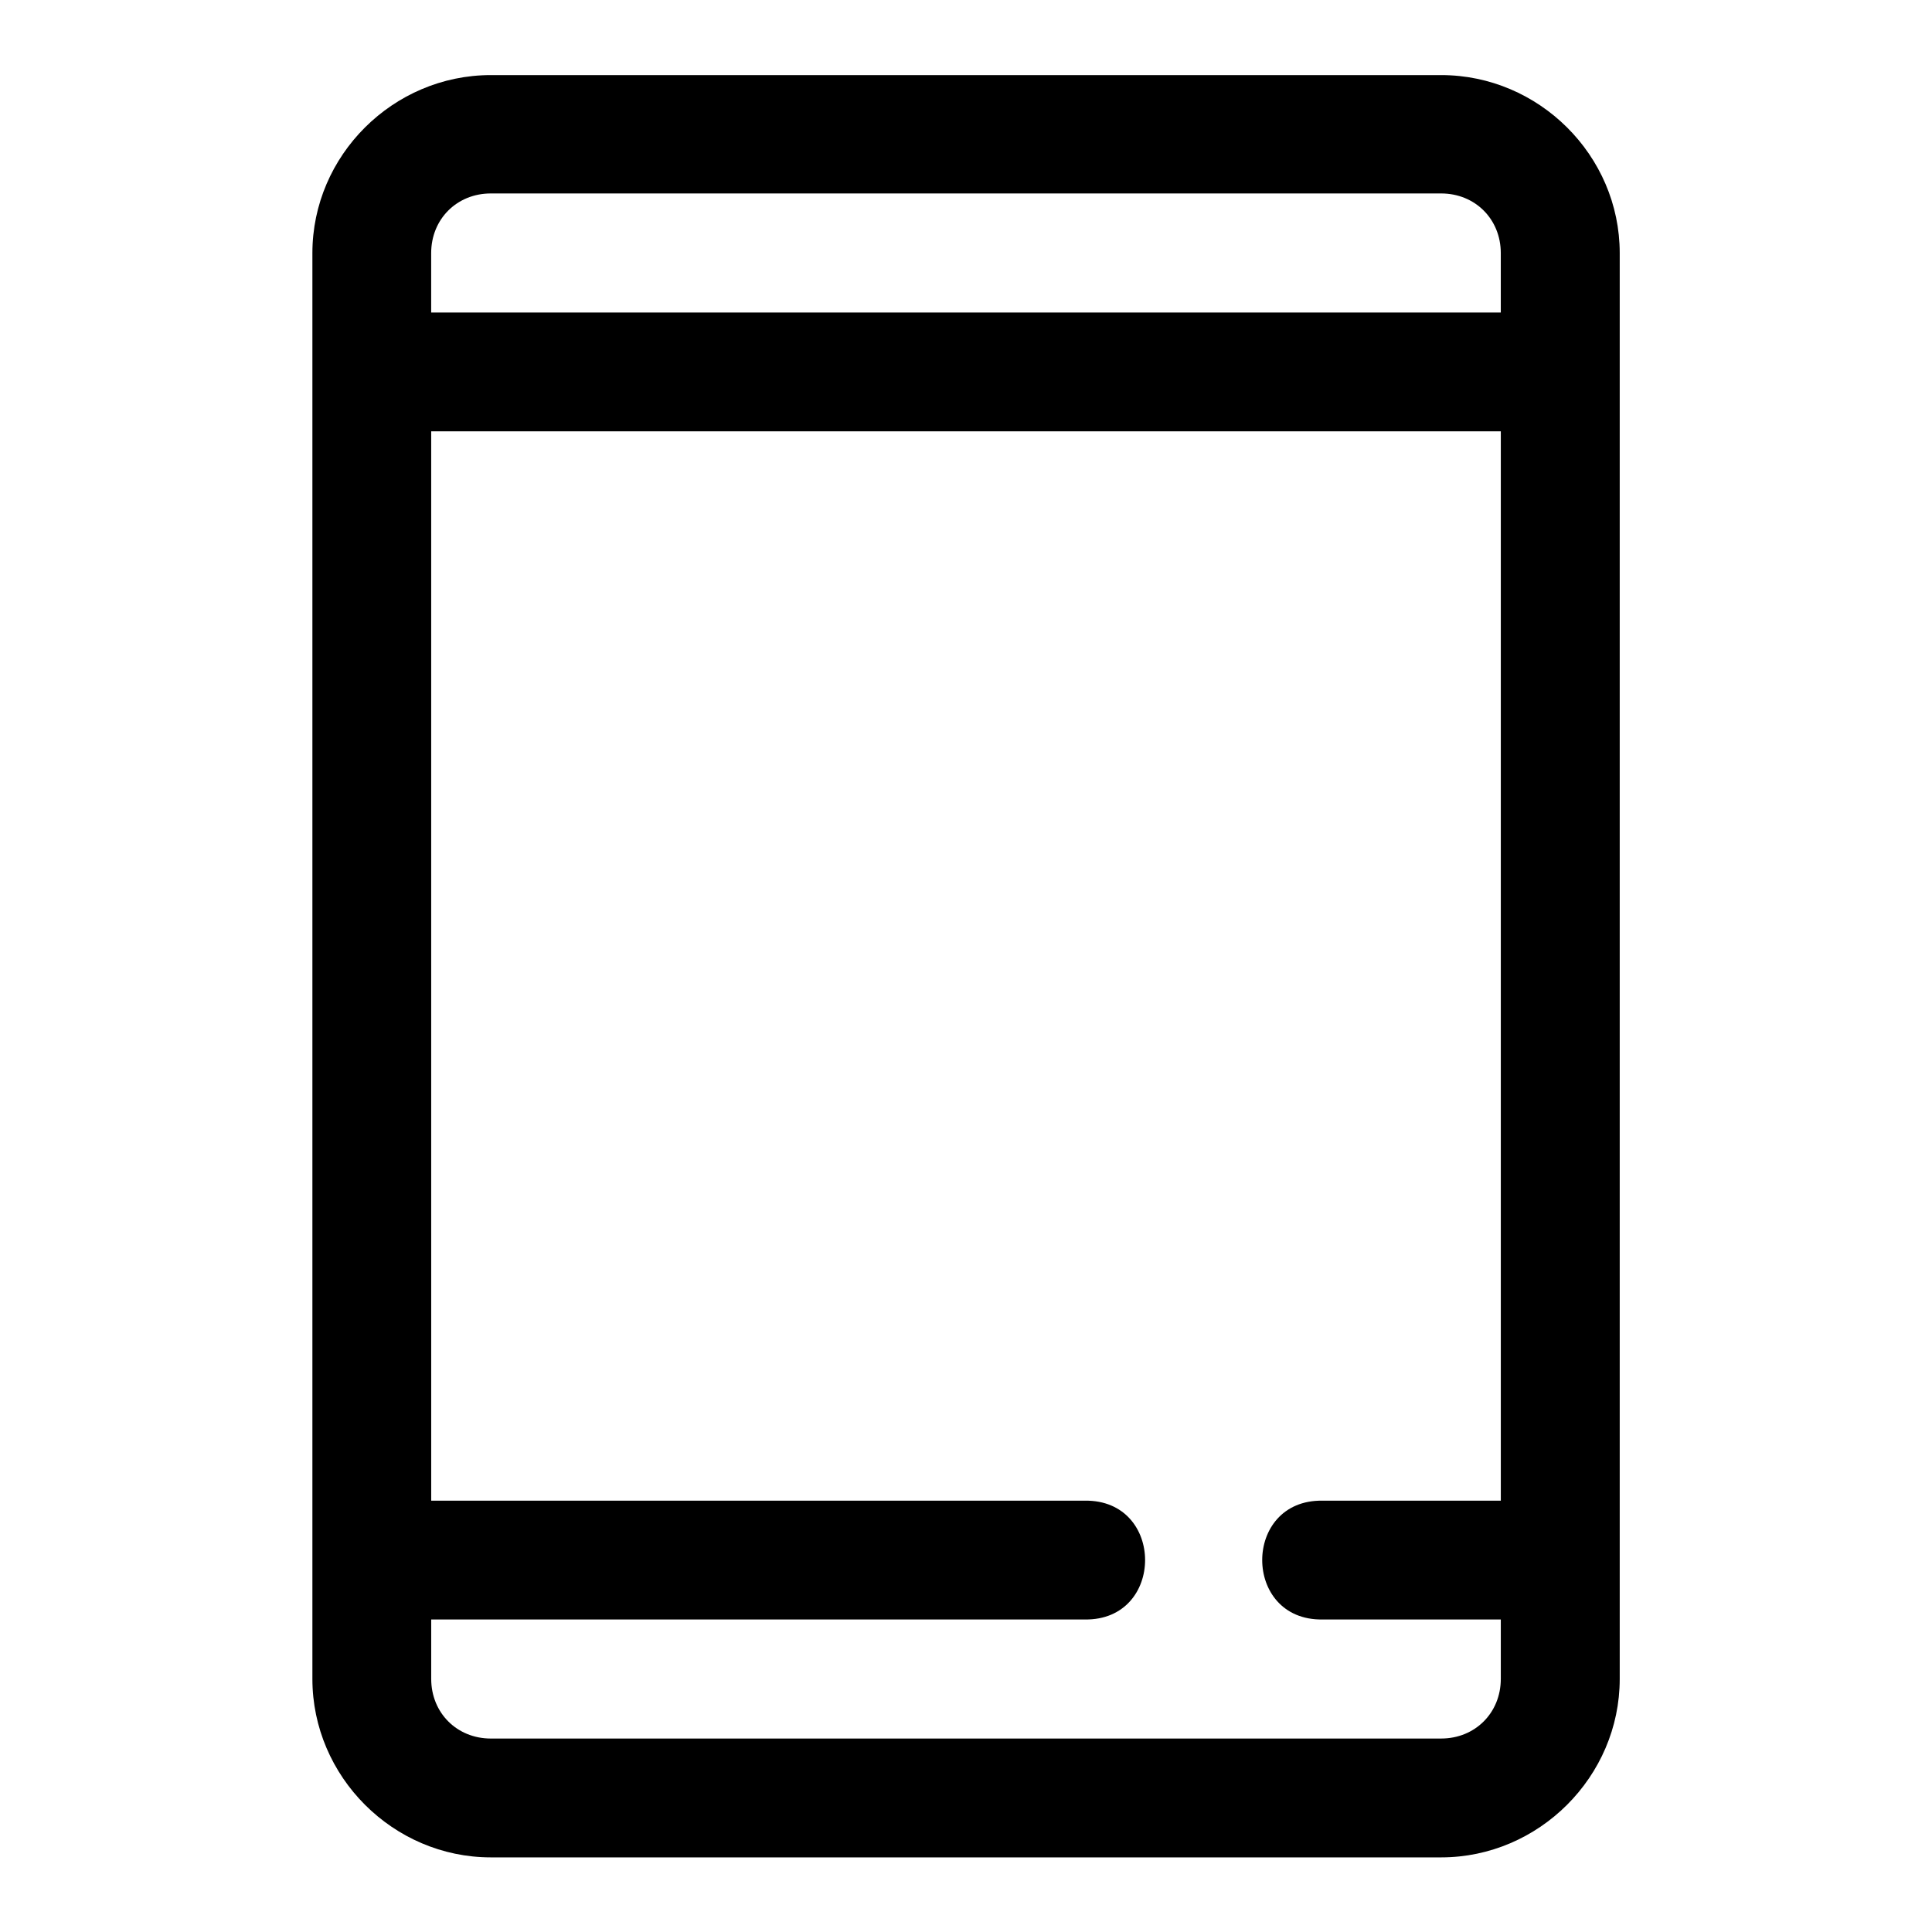<?xml version="1.0" encoding="UTF-8"?>
<!-- Uploaded to: SVG Repo, www.svgrepo.com, Generator: SVG Repo Mixer Tools -->
<svg fill="#000000" width="800px" height="800px" version="1.1" viewBox="144 144 512 512" xmlns="http://www.w3.org/2000/svg">
 <path d="m274.08 163.9c-25.895 0-47.293 21.277-47.293 47.172v377.86c0 25.895 21.398 47.293 47.293 47.293h251.84c25.895 0 47.324-21.398 47.324-47.293v-377.86c0-25.895-21.43-47.172-47.324-47.172zm0 31.363 251.84 0.004c8.996 0 15.805 6.812 15.805 15.805v15.742h-283.46v-15.742c0-8.996 6.812-15.805 15.805-15.805zm-15.809 63.039h283.46v283.39h-47.266c-21.289-0.301-21.289 31.789 0 31.488h47.262v15.742c0 8.996-6.812 15.805-15.805 15.805l-251.84 0.004c-8.996 0-15.809-6.812-15.809-15.809v-15.742h173.22c21.289 0.301 21.289-31.789 0-31.488h-173.22z" fill-rule="evenodd"/>
</svg>